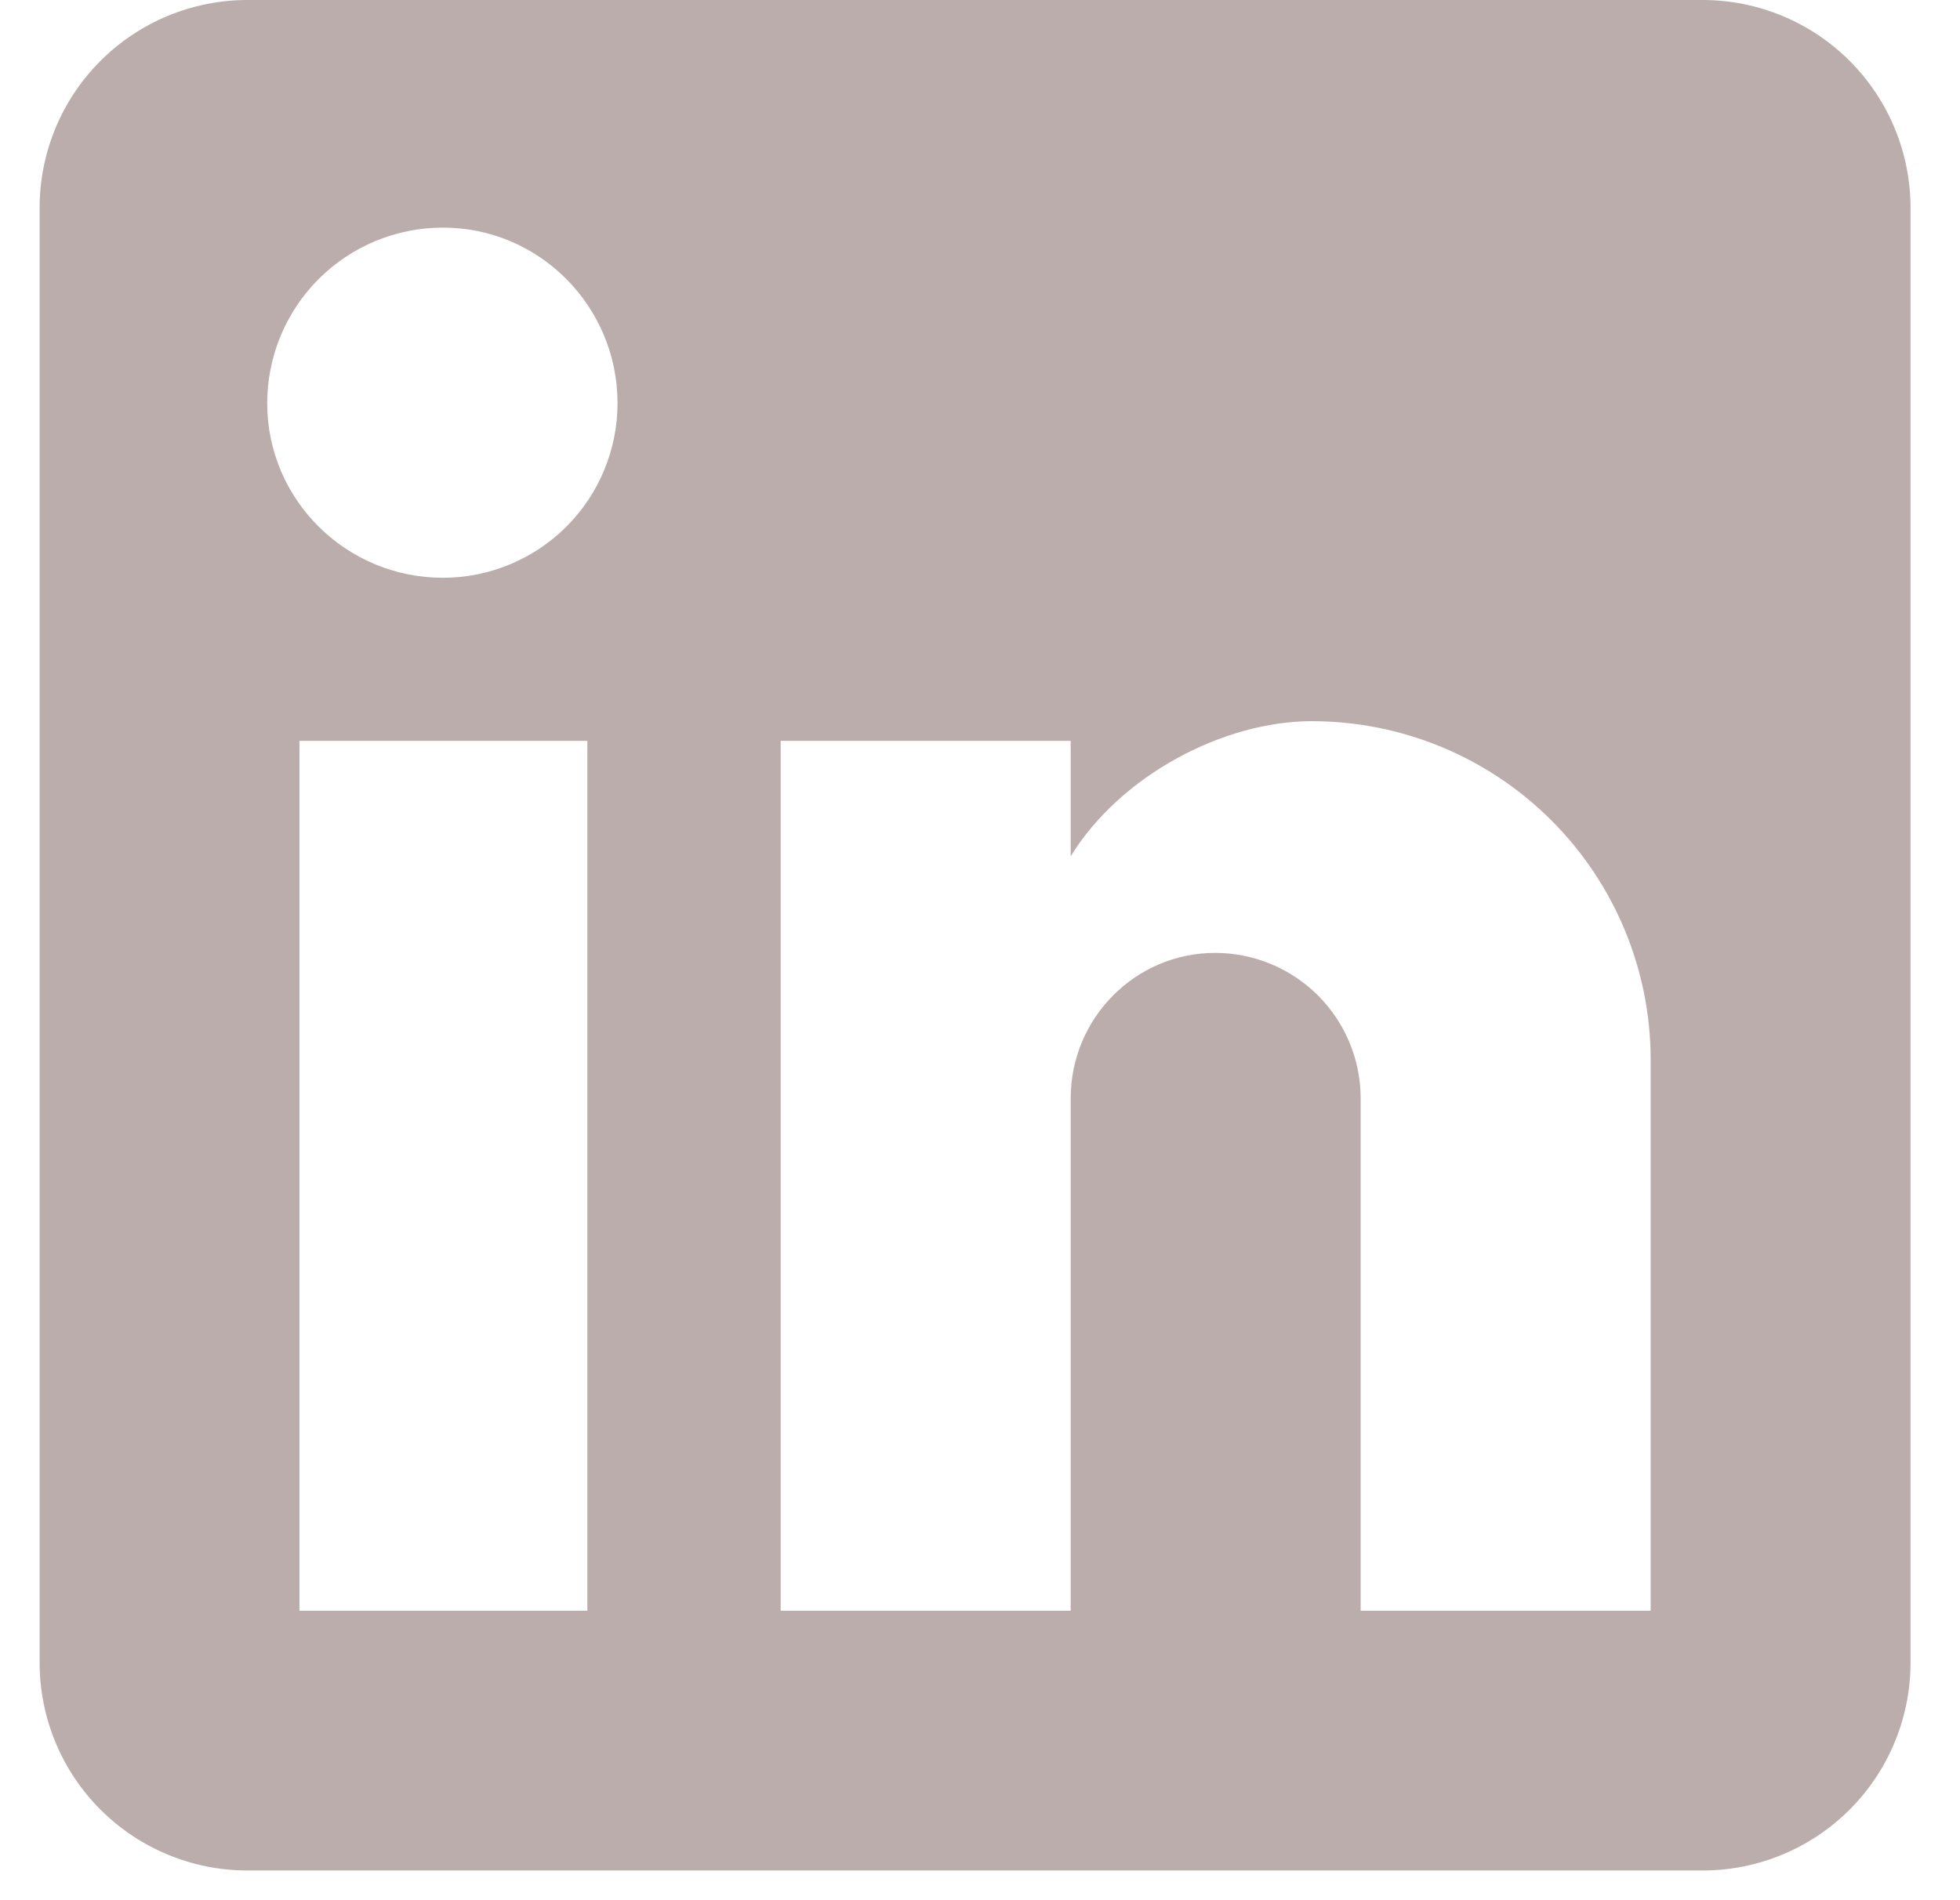 <svg width="33" height="32" viewBox="0 0 33 32" fill="none" xmlns="http://www.w3.org/2000/svg">
<path d="M28.667 0C29.595 0 30.485 0.369 31.142 1.025C31.798 1.681 32.167 2.572 32.167 3.5V28C32.167 28.928 31.798 29.819 31.142 30.475C30.485 31.131 29.595 31.5 28.667 31.5H4.167C3.238 31.5 2.348 31.131 1.692 30.475C1.035 29.819 0.667 28.928 0.667 28V3.5C0.667 2.572 1.035 1.681 1.692 1.025C2.348 0.369 3.238 0 4.167 0H28.667ZM27.792 27.125V17.85C27.792 16.337 27.191 14.886 26.121 13.816C25.051 12.746 23.6 12.145 22.087 12.145C20.599 12.145 18.867 13.055 18.027 14.42V12.477H13.144V27.125H18.027V18.497C18.027 17.15 19.112 16.047 20.459 16.047C21.109 16.047 21.732 16.306 22.192 16.765C22.651 17.225 22.909 17.848 22.909 18.497V27.125H27.792ZM7.457 9.73C8.236 9.73 8.984 9.42 9.536 8.869C10.087 8.318 10.397 7.57 10.397 6.79C10.397 5.162 9.084 3.833 7.457 3.833C6.672 3.833 5.92 4.144 5.365 4.699C4.811 5.253 4.499 6.006 4.499 6.79C4.499 8.418 5.829 9.73 7.457 9.73ZM9.889 27.125V12.477H5.042V27.125H9.889Z" fill="#BCADAD"/>
</svg>
